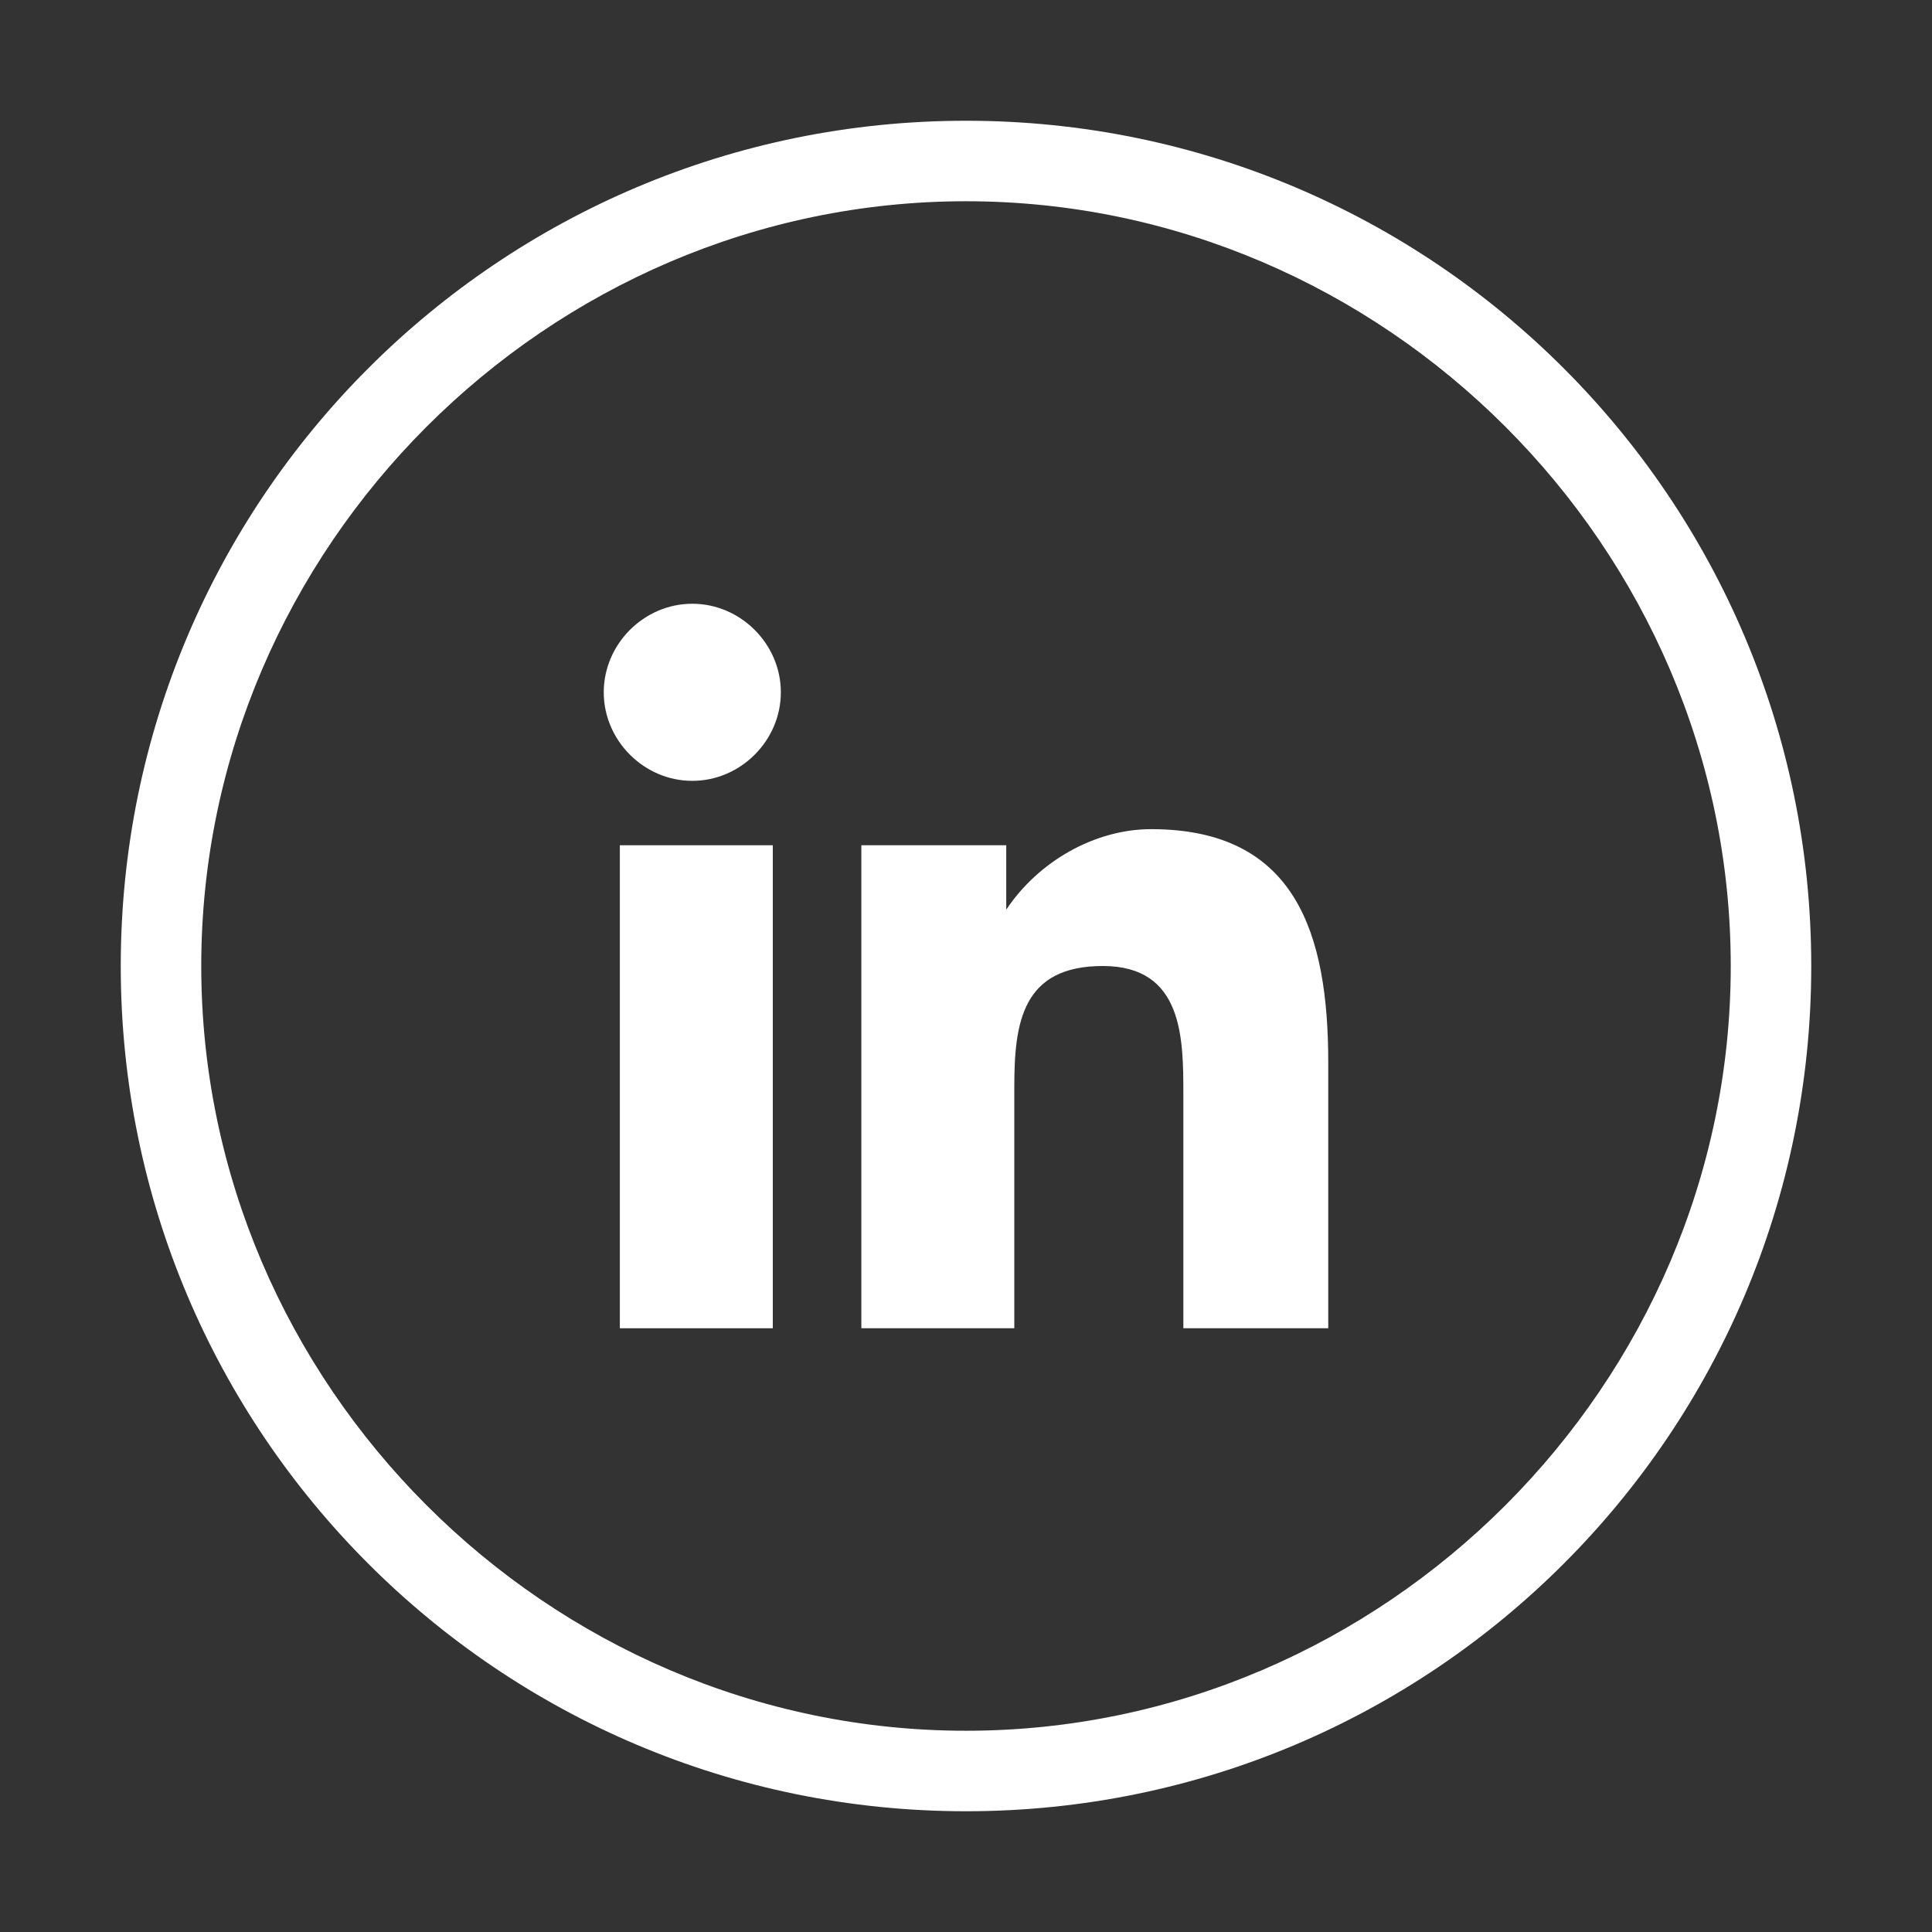 <?xml version="1.0" encoding="UTF-8"?>
<svg id="Layer_5" data-name="Layer 5" xmlns="http://www.w3.org/2000/svg" version="1.1" viewBox="0 0 24 24">
  <rect x="0" y="0" width="24" height="24" fill="#333333" stroke="none"/>
  <defs>
    <style>
      .cls-1 {
        fill: #fff;
        stroke-width: 0px;
      }
    </style>
  </defs>
  <path class="cls-1" d="M12,1.5C6.2,1.5,1.5,6.2,1.5,12s4.7,10.5,10.5,10.5,10.5-4.7,10.5-10.5S17.8,1.5,12,1.5ZM12,21.5c-5.2,0-9.5-4.3-9.5-9.5S6.8,2.5,12,2.5s9.5,4.3,9.5,9.5-4.3,9.5-9.5,9.5Z"/>
  <rect class="cls-1" x="7.7" y="10.5" width="1.9" height="6"/>
  <path class="cls-1" d="M14.3,10.3c-.7,0-1.4.4-1.8,1h0v-.8h-1.8v6h1.9v-3c0-.8.1-1.5,1.1-1.5s1,.9,1,1.6v2.9h1.8v-3.3c0-1.6-.4-2.9-2.2-2.9Z"/>
  <path class="cls-1" d="M8.6,7.5c-.6,0-1.1.5-1.1,1.1s.5,1.1,1.1,1.1,1.1-.5,1.1-1.1h0c0-.6-.5-1.1-1.1-1.1Z"/>
</svg>